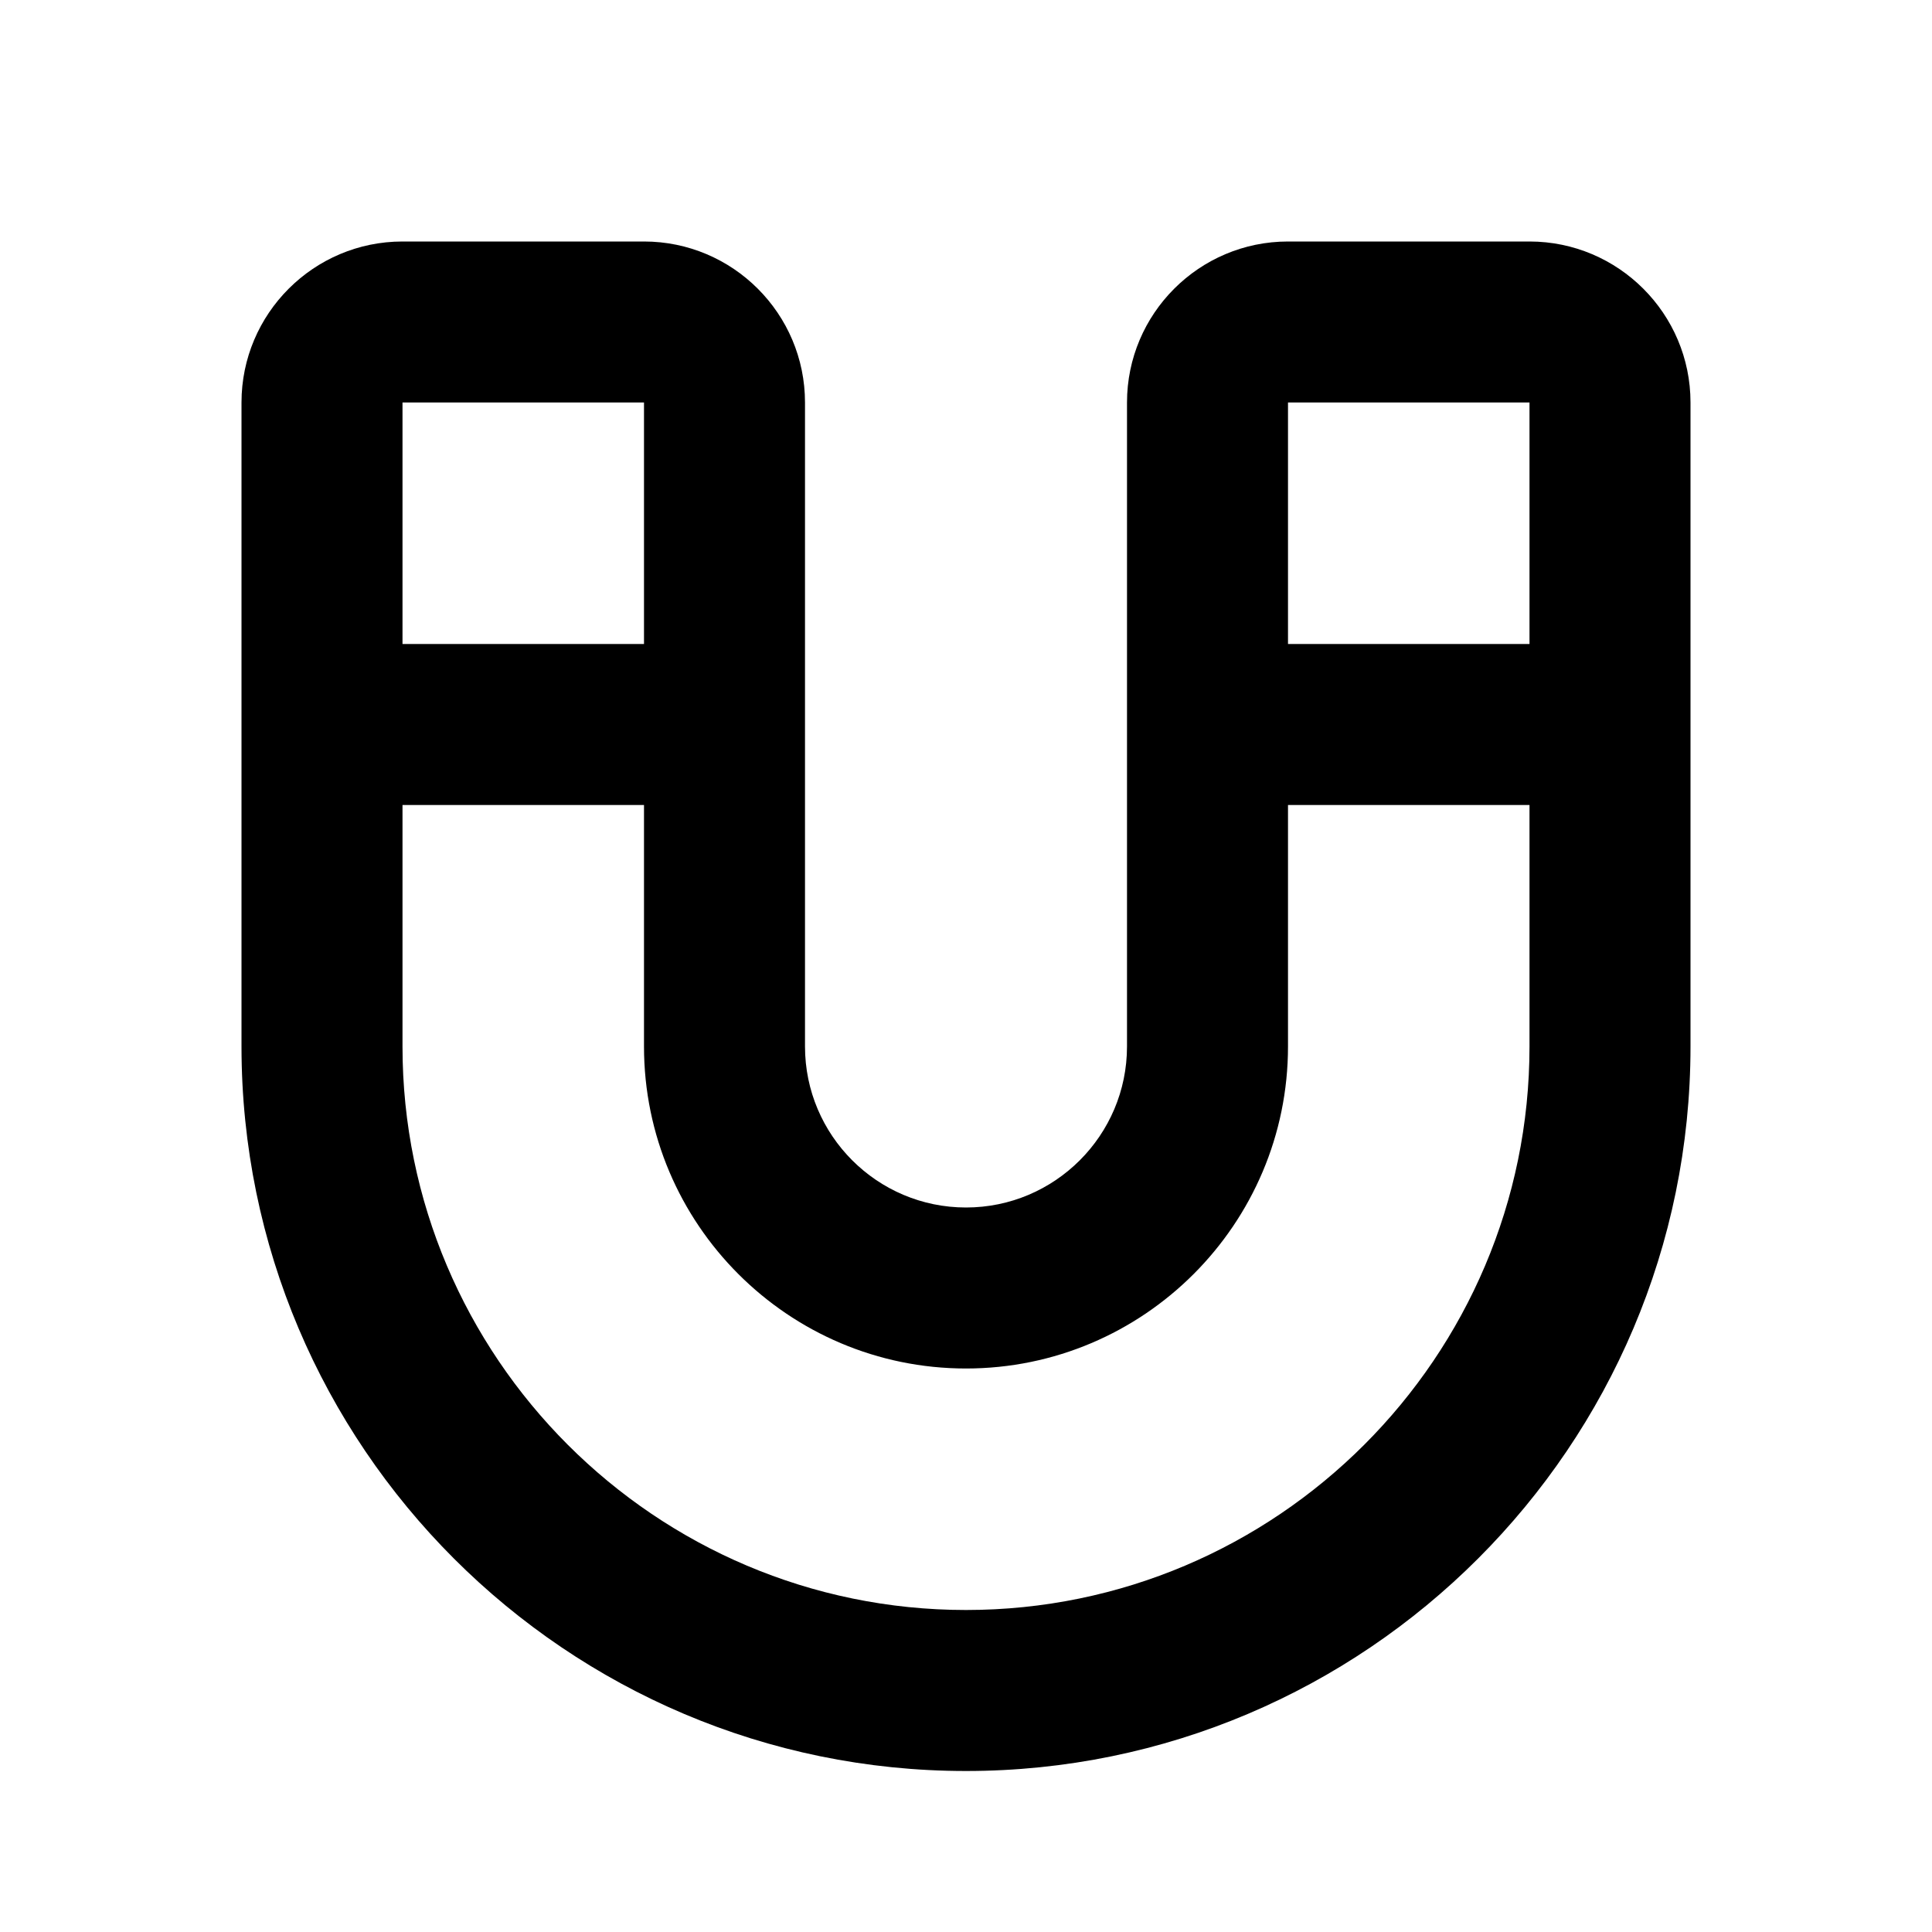 <svg xmlns="http://www.w3.org/2000/svg" width="24" height="24" viewBox="0 0 24 24"><path d="M19,3h-3c-1.103,0-2,0.897-2,2v3v1v4c0,1.103-0.897,2-2,2s-2-0.897-2-2V9V6V5c0-1.103-0.897-2-2-2H5C3.897,3,3,3.897,3,5v4 v4c0,4.963,4.037,9,9,9s9-4.037,9-9V9V5C21,3.897,20.103,3,19,3z M16,5h3v3h-3V5z M5,5h3v1v2H5V5z M12,20c-3.859,0-7-3.141-7-7v-3 h3v3c0,2.206,1.794,4,4,4s4-1.794,4-4v-3h3v3C19,16.859,15.859,20,12,20z"/></svg>